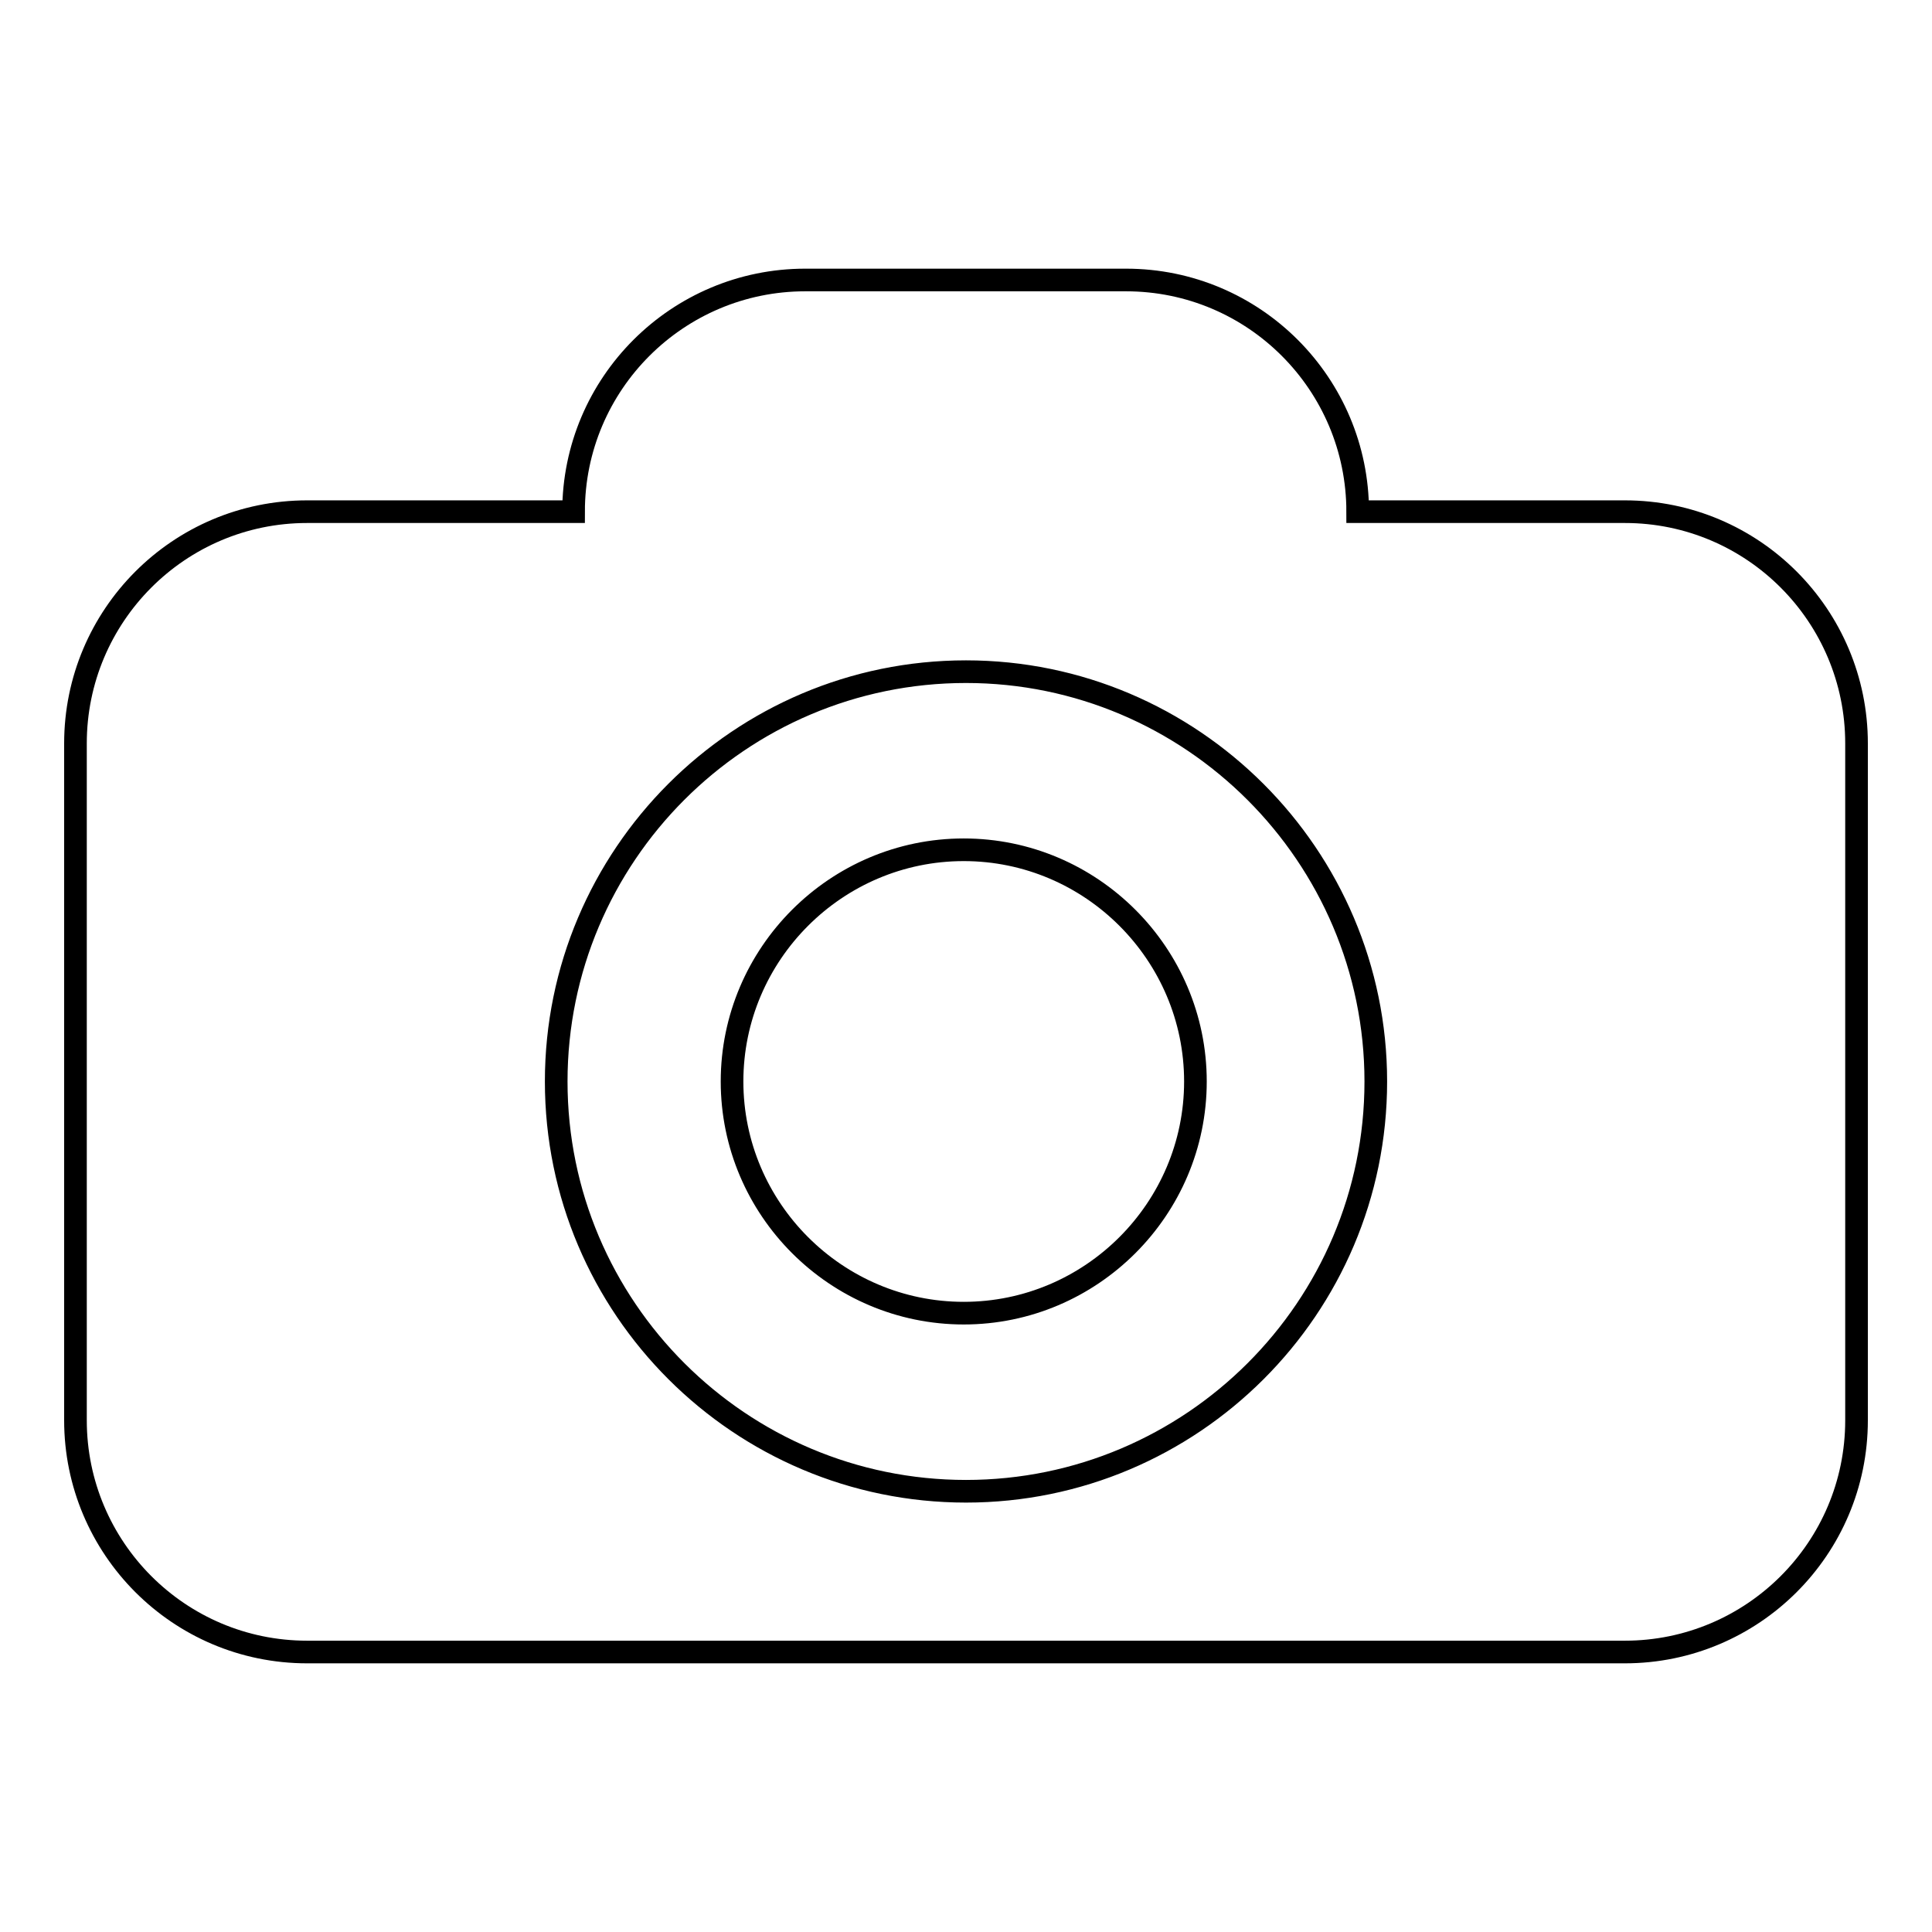 <?xml version="1.0" encoding="utf-8"?>
<!-- Svg Vector Icons : http://www.onlinewebfonts.com/icon -->
<!DOCTYPE svg PUBLIC "-//W3C//DTD SVG 1.1//EN" "http://www.w3.org/Graphics/SVG/1.1/DTD/svg11.dtd">
<svg version="1.1" xmlns="http://www.w3.org/2000/svg" xmlns:xlink="http://www.w3.org/1999/xlink" x="0px" y="0px" viewBox="0 0 256 256" enable-background="new 0 0 256 256" xml:space="preserve">
<g> <path stroke-width="3" fill-opacity="0" stroke="#000000"  d="M127.7,112.6c-16.9,0-30.7,13.8-30.7,30.7c0,16.9,13.8,30.7,30.7,30.7c16.9,0,30.7-13.8,30.7-30.7 C158.4,126.4,144.6,112.6,127.7,112.6z M215.3,67.8h-35.4c0-16.9-13.7-30.7-30.7-30.7h-42.5c-16.9,0-30.7,13.7-30.7,30.7H40.7 C23.7,67.8,10,81.6,10,98.5v89.7c0,16.9,13.7,30.7,30.7,30.7h174.6c16.9,0,30.7-13.7,30.7-30.7V98.5 C246,81.6,232.3,67.8,215.3,67.8z M128,197.6c-29.9,0-54.3-24.3-54.3-54.3c0-29.9,24.3-54.3,54.3-54.3c29.9,0,54.3,24.4,54.3,54.3 C182.3,173.3,157.9,197.6,128,197.6z"/></g>
</svg>